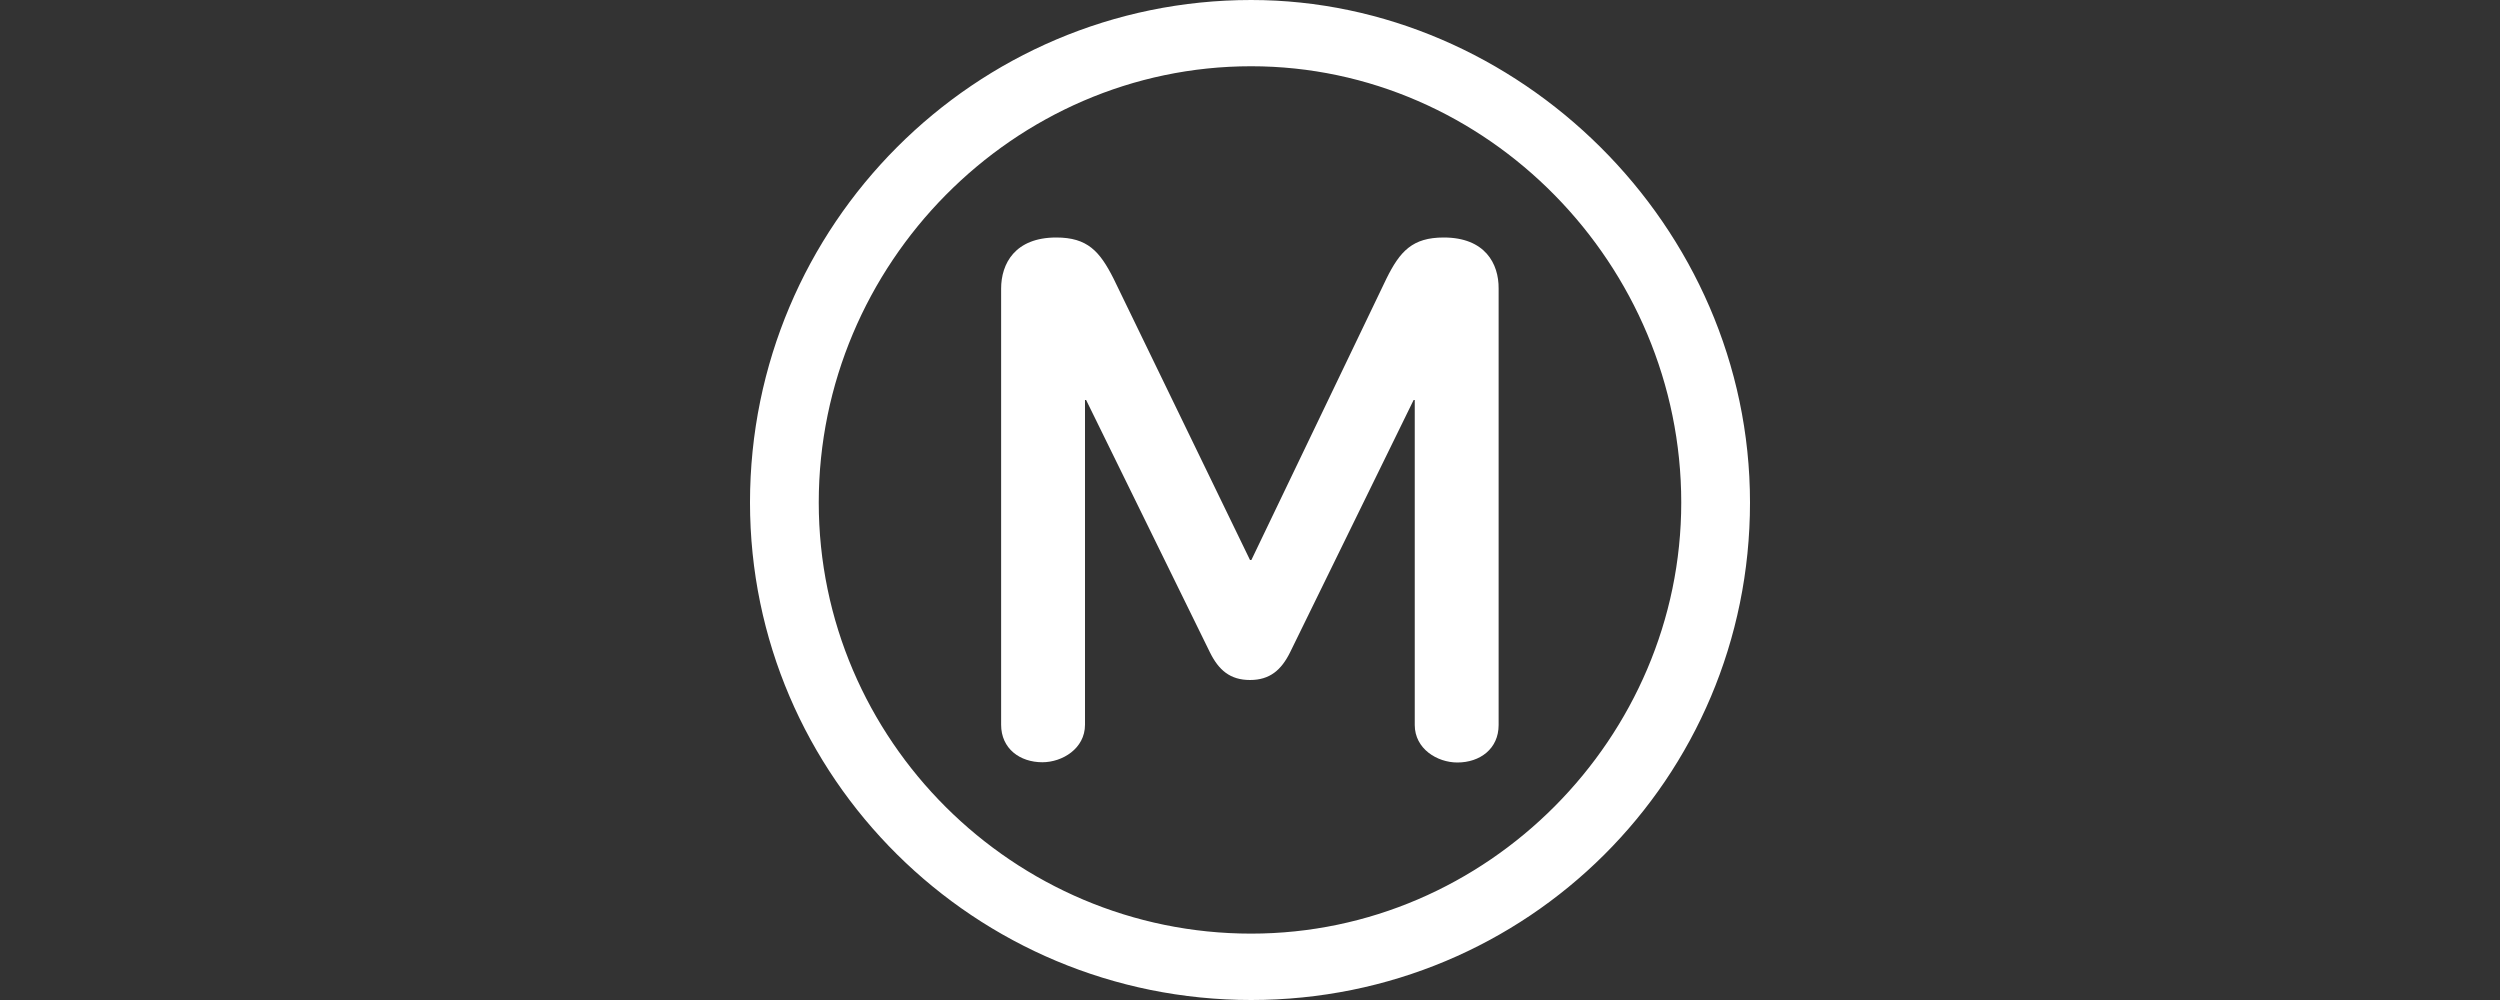 <?xml version="1.0" encoding="utf-8"?>
<!-- Generator: Adobe Illustrator 18.1.1, SVG Export Plug-In . SVG Version: 6.00 Build 0)  -->
<svg version="1.1" id="Capa_1" xmlns="http://www.w3.org/2000/svg" xmlns:xlink="http://www.w3.org/1999/xlink" x="0px" y="0px"
	 viewBox="0 0 2000 800" enable-background="new 0 0 2000 800" xml:space="preserve">
<rect x="0" y="0" width="2000" height="800" fill="#333333" stroke="none"/>
<g>
	<g>
		<path fill="#FFFFFF" d="M1000.9,0C780,0,600,180,600,402c0,220,180,398,400.9,398S1400,623,1400,402C1400,180,1214.1,0,1000.9,0z
			 M1000.9,746.9C810.9,746.9,655,592,655,402c0-190.9,155.9-349,345.9-349C1190,53,1345,212,1345,402
			C1345,590,1190,746.9,1000.9,746.9z"/>
		<path fill="#FFFFFF" d="M1155,190c-25,0-35,10.9-45.9,33l-108,225h-1.1L890.9,223c-11.1-22-20.9-33-45.9-33
			c-33,0-44.1,20.9-44.1,40.9v348.9c0,19.1,15,30,33,30c15.9,0,34.1-10.9,34.1-30V320h0.9L968,522c7,14.1,16.1,22,32,22s25-8,32-22
			l98.9-202h0.9v260c0,19.1,18,30,34.1,30c18,0,33-10.9,33-30V230.9C1199.1,210.9,1188,190,1155,190z"/>
	</g>
</g>
</svg>
